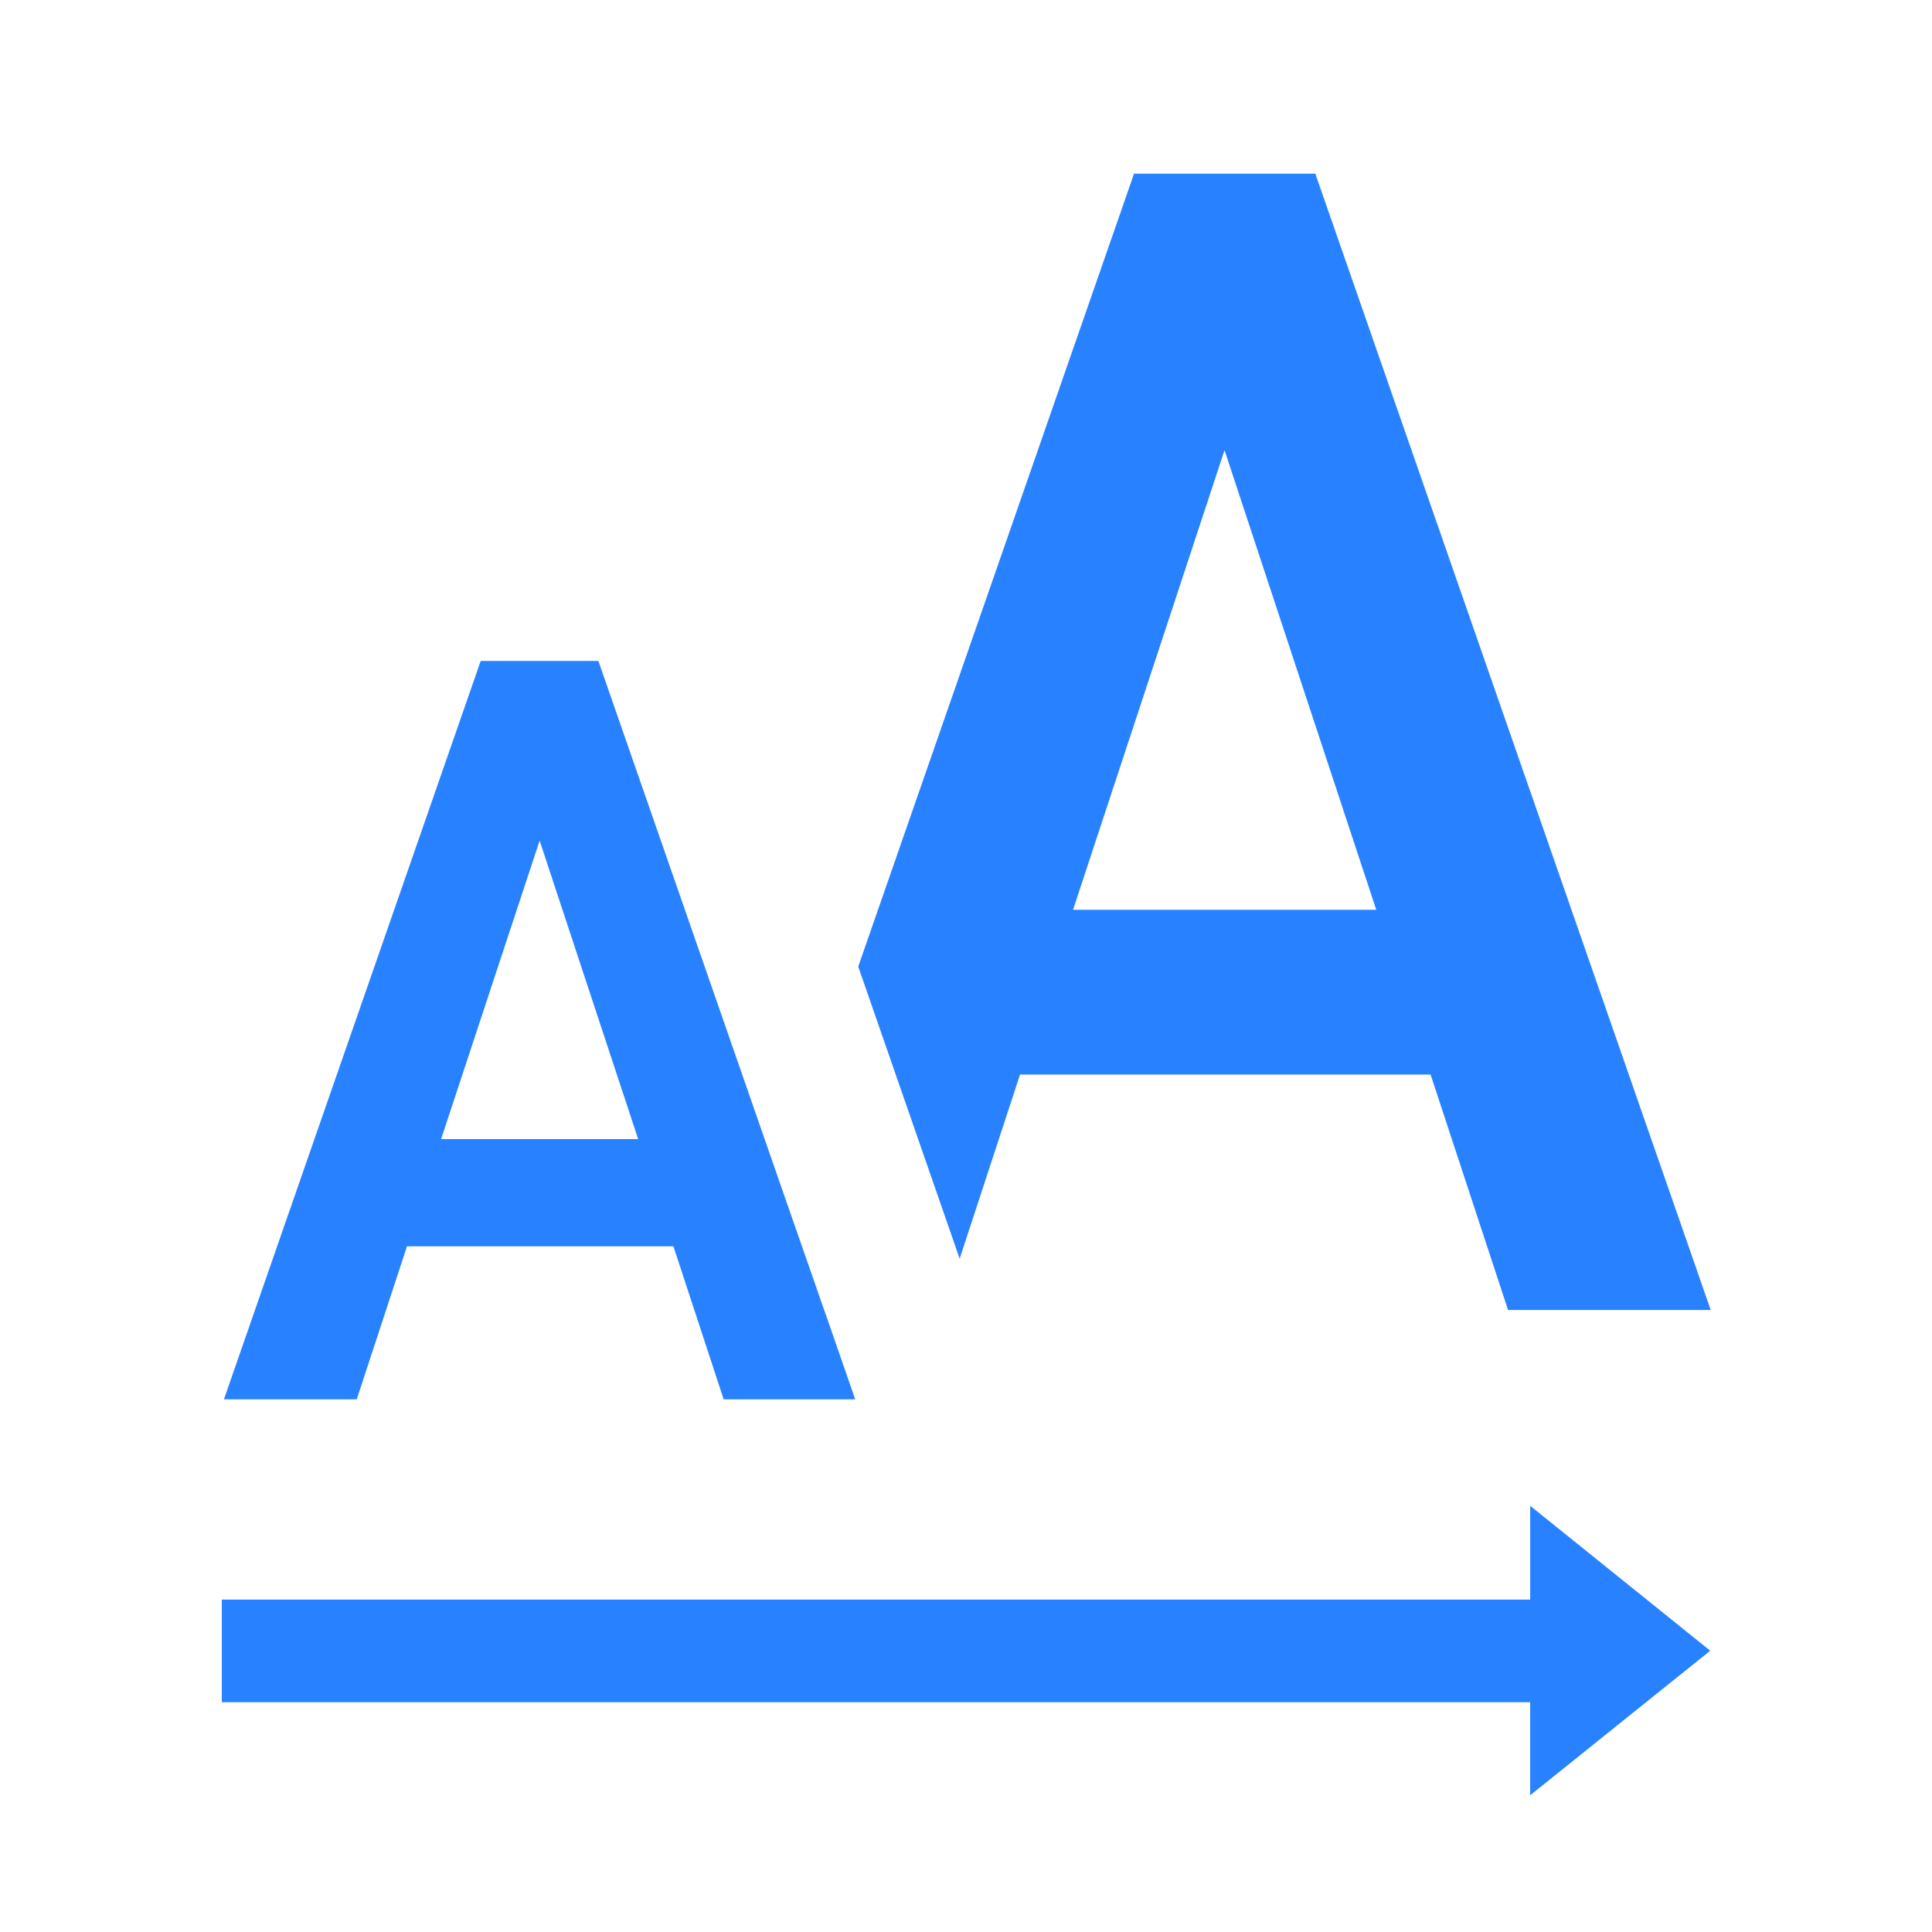 <svg xmlns="http://www.w3.org/2000/svg" width="32" height="32" viewBox="0 0 32 32"><rect width="32" height="32" fill="none"/><g transform="translate(3.674 2.877)"><path d="M36.133,80.347l-2.982-2.4V79.5H11.48V81.2H33.15v1.542Z" transform="translate(-11.48 -55.883)" fill="#2882ff"/><g transform="translate(0.035)"><path d="M55.54,30.92h5.018l-2.509-7.61Z" transform="translate(-41.476 -18.728)" fill="none"/><path d="M51.988,8.99h-3L44.42,22.123,46.1,26.961l1-3.05H53.9l1.283,3.9h3.357L51.991,8.99Zm-4.01,12.192,2.509-7.613L53,21.182H47.975Z" transform="translate(-33.914 -8.99)" fill="#2882ff"/><path d="M21.532,44.962l-.71-2.038-3.03-8.714H15.843L11.59,46.44h2.2l.832-2.534h4.413l.832,2.534h2.179l-.512-1.475ZM15.187,42.13l1.632-4.944,1.632,4.944H15.19Z" transform="translate(-11.59 -26.14)" fill="#2882ff"/></g></g></svg>